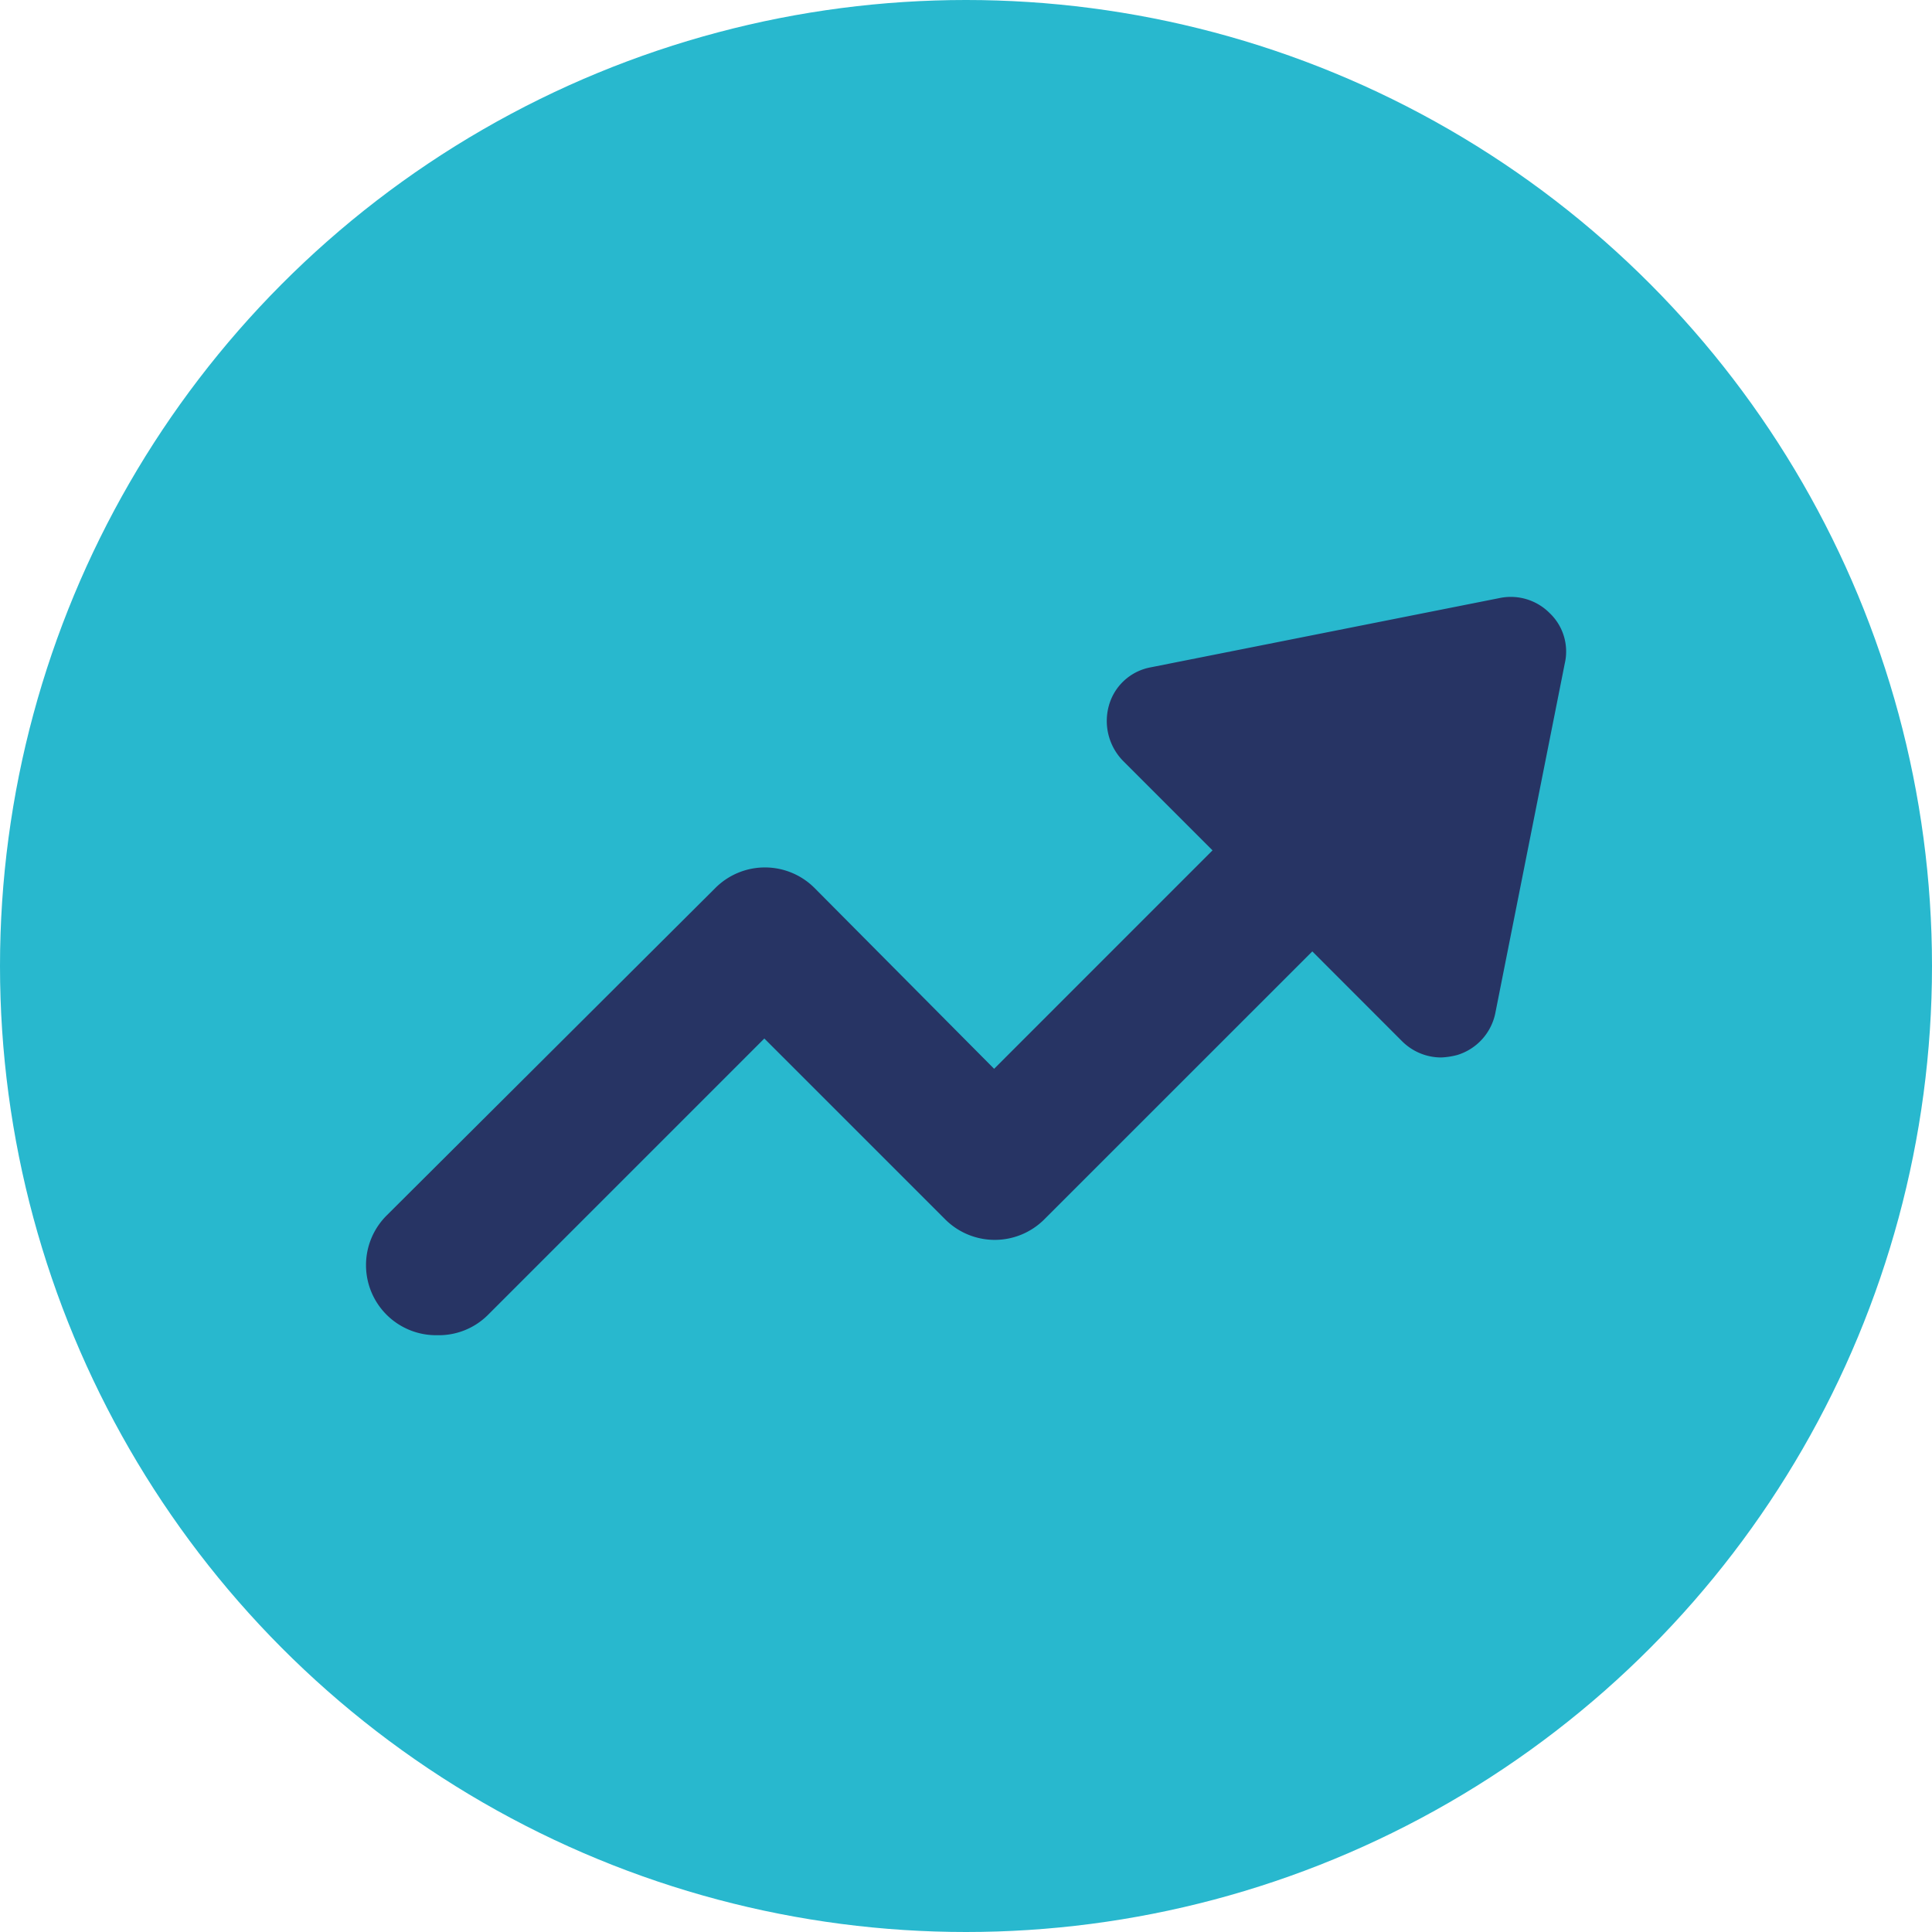 <svg xmlns="http://www.w3.org/2000/svg" width="240" height="240" viewBox="0 0 240 240"><g transform="translate(-771 -803)"><circle cx="120" cy="120" r="120" transform="translate(771 803)" fill="#28b8ce"/><g transform="translate(814.019 856.424)"><path d="M149.479,22.731a6.8,6.8,0,0,0-6.116-1.882L99.921,29.475a6.631,6.631,0,0,0-5.175,4.7,7.094,7.094,0,0,0,1.725,6.9l11.135,11.135L80.474,79.347,58.2,56.92a8.709,8.709,0,0,0-12.39,0L5.038,97.54a8.706,8.706,0,0,0,6.273,14.9,8.637,8.637,0,0,0,6.273-2.509L51.93,75.583,74.357,98.01a8.709,8.709,0,0,0,12.39,0L120,64.762,131.13,75.9a6.881,6.881,0,0,0,4.862,2.039,9.178,9.178,0,0,0,2.039-.314,6.866,6.866,0,0,0,4.7-5.175L151.361,29A6.577,6.577,0,0,0,149.479,22.731Z" fill="#273464"/></g></g></svg>